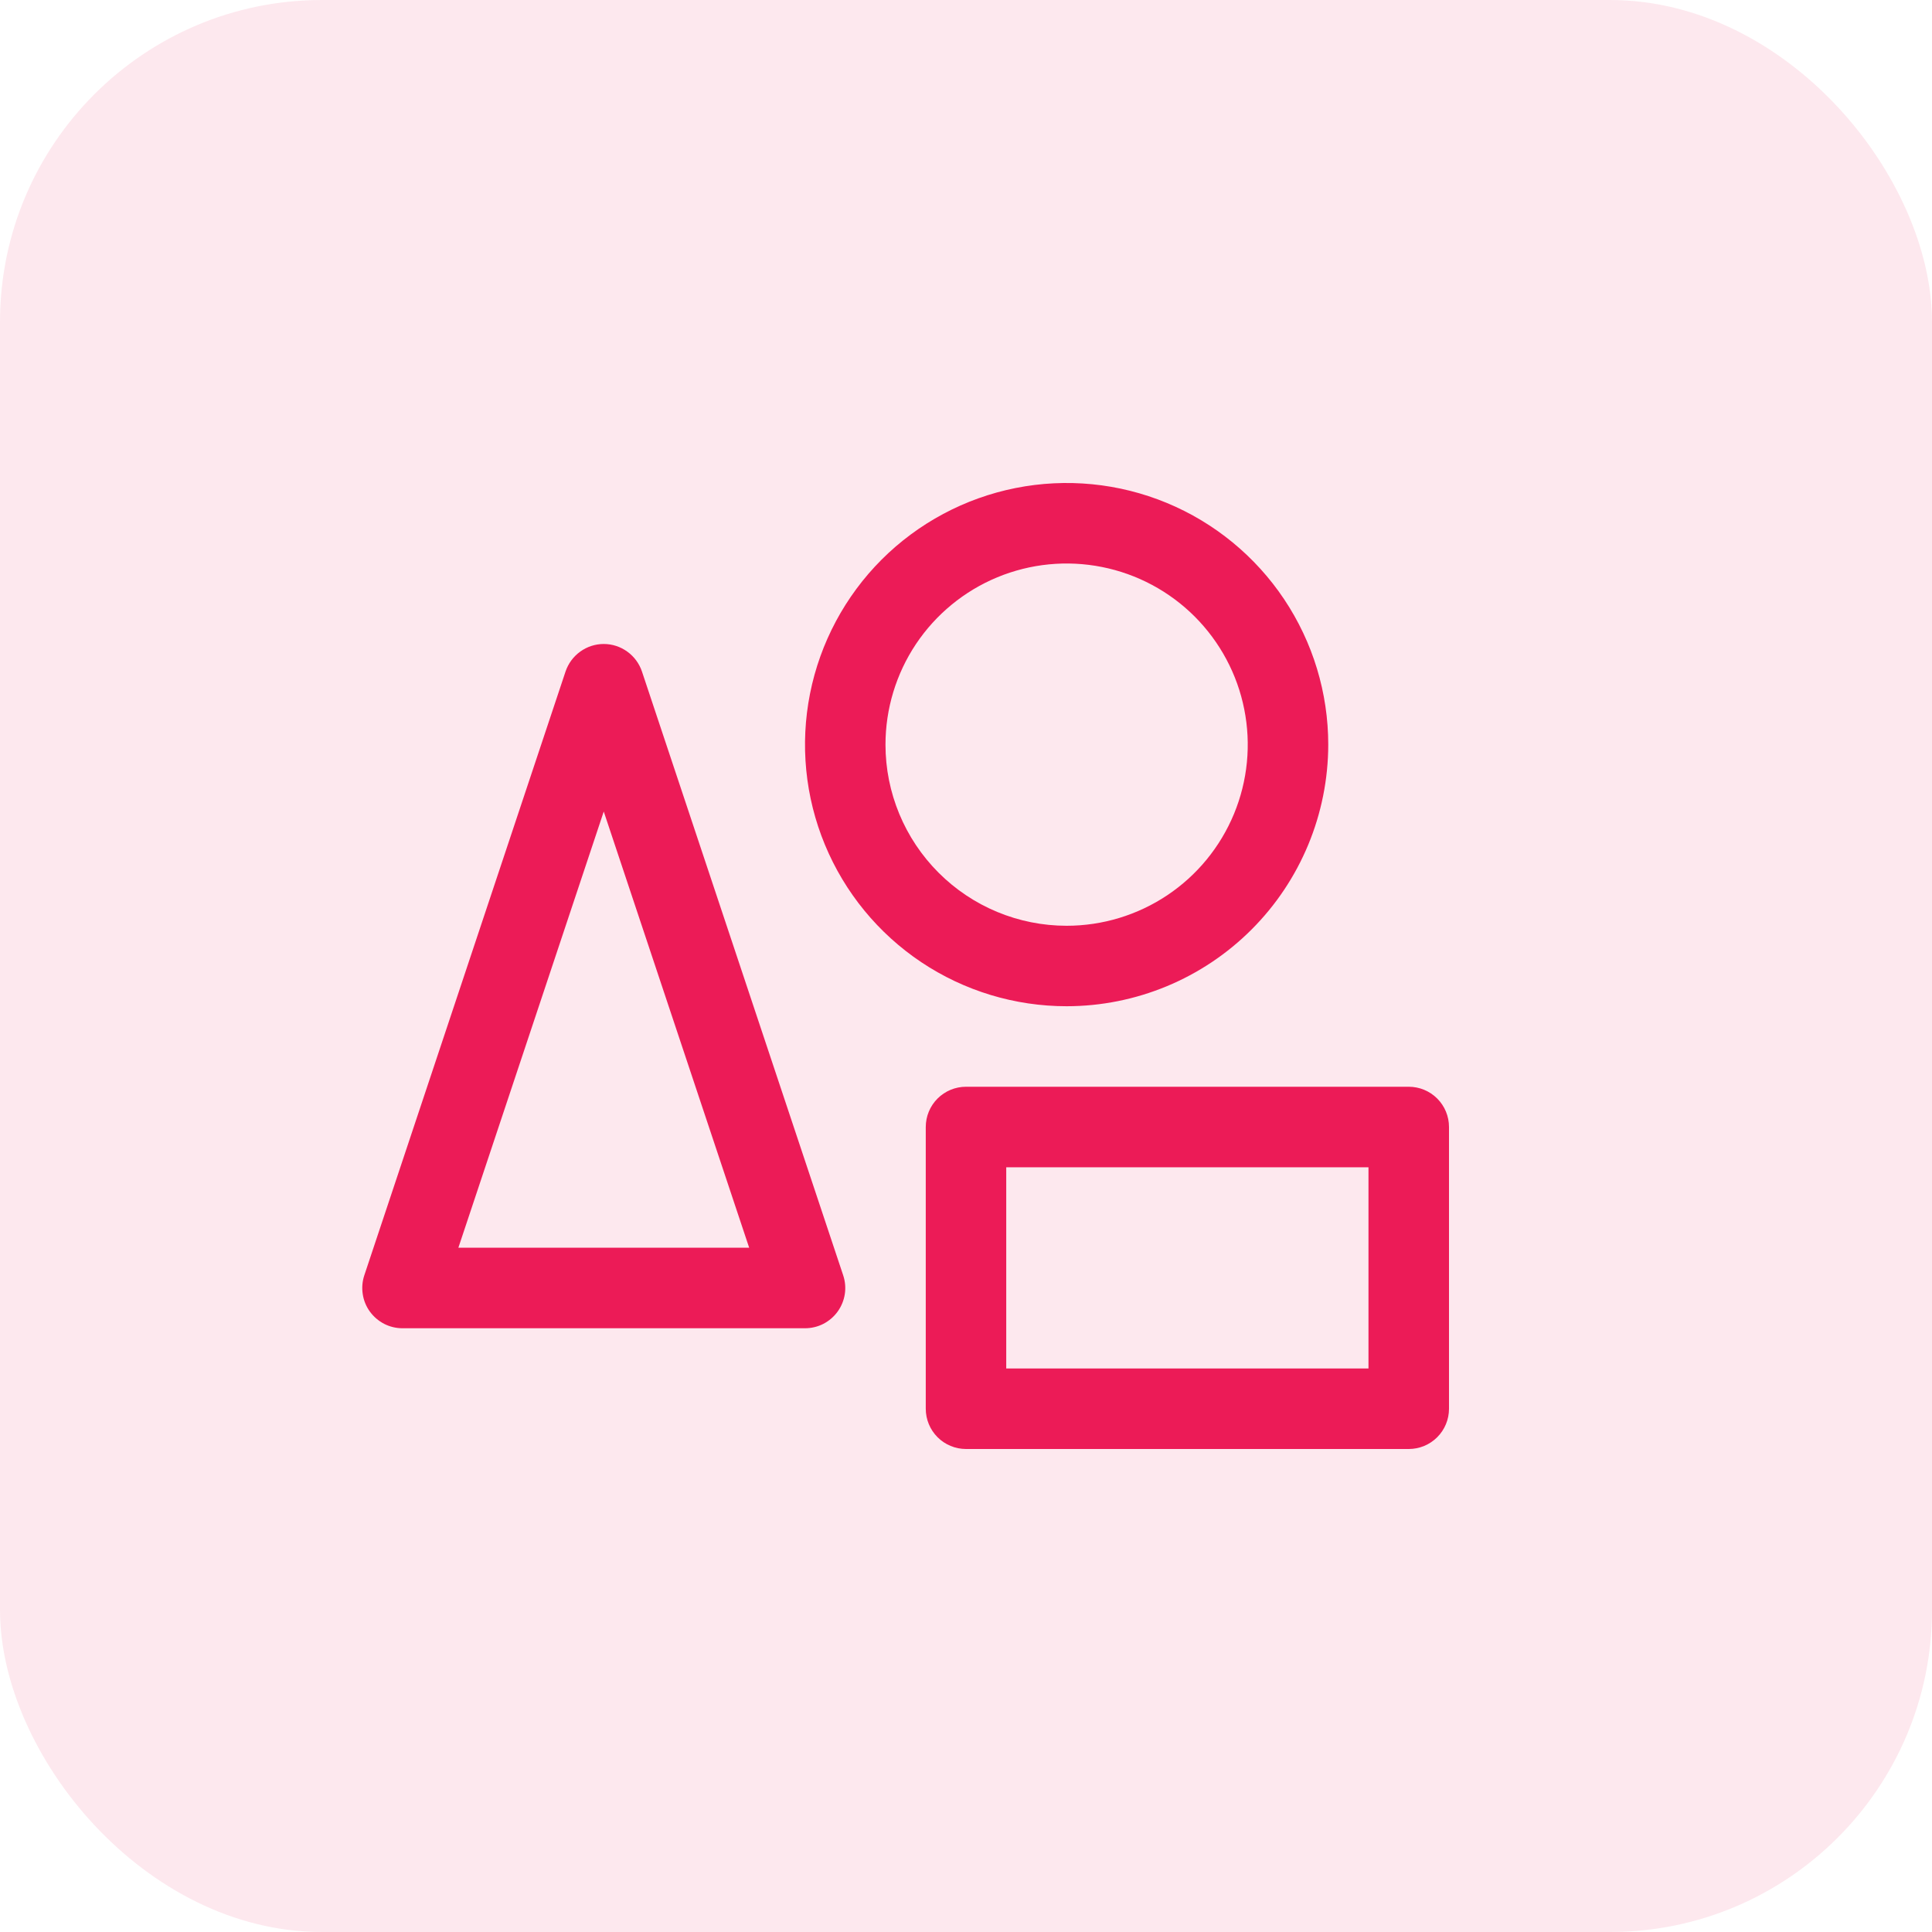 <?xml version="1.0" encoding="UTF-8"?> <svg xmlns="http://www.w3.org/2000/svg" width="40" height="40" viewBox="0 0 40 40" fill="none"> <rect width="40" height="40" rx="6.667" fill="#EC1B57" fill-opacity="0.1"></rect> <path d="M29.167 22.5H20C19.779 22.5 19.567 22.588 19.411 22.744C19.255 22.9 19.167 23.112 19.167 23.333V29.167C19.167 29.388 19.255 29.6 19.411 29.756C19.567 29.912 19.779 30 20 30H29.167C29.388 30 29.6 29.912 29.756 29.756C29.912 29.6 30 29.388 30 29.167V23.333C30 23.112 29.912 22.9 29.756 22.744C29.6 22.588 29.388 22.5 29.167 22.5ZM28.333 28.333H20.833V24.167H28.333V28.333ZM13.291 13.903C13.235 13.737 13.129 13.593 12.987 13.491C12.845 13.388 12.675 13.333 12.5 13.333C12.325 13.333 12.155 13.388 12.013 13.491C11.871 13.593 11.765 13.737 11.709 13.903L7.543 26.403C7.501 26.528 7.49 26.662 7.51 26.792C7.529 26.923 7.58 27.047 7.657 27.154C7.735 27.261 7.836 27.348 7.954 27.409C8.071 27.469 8.201 27.5 8.333 27.5H16.667C16.799 27.5 16.929 27.469 17.047 27.409C17.164 27.348 17.266 27.261 17.343 27.154C17.42 27.047 17.471 26.923 17.491 26.792C17.511 26.662 17.499 26.528 17.457 26.403L13.291 13.903ZM9.49 25.833L12.5 16.802L15.511 25.833H9.49ZM27.5 15.417C27.5 14.345 27.182 13.298 26.587 12.407C25.992 11.517 25.146 10.822 24.156 10.412C23.166 10.002 22.077 9.895 21.027 10.104C19.976 10.313 19.011 10.829 18.253 11.586C17.496 12.344 16.98 13.309 16.771 14.36C16.562 15.411 16.669 16.5 17.079 17.489C17.489 18.479 18.183 19.325 19.074 19.921C19.965 20.516 21.012 20.833 22.083 20.833C23.52 20.832 24.896 20.261 25.912 19.245C26.927 18.23 27.498 16.853 27.5 15.417ZM18.333 15.417C18.333 14.675 18.553 13.95 18.965 13.333C19.377 12.717 19.963 12.236 20.648 11.952C21.334 11.668 22.088 11.594 22.815 11.739C23.542 11.883 24.211 12.241 24.735 12.765C25.259 13.29 25.617 13.958 25.761 14.685C25.906 15.412 25.832 16.166 25.548 16.852C25.264 17.537 24.784 18.123 24.167 18.535C23.55 18.947 22.825 19.167 22.083 19.167C21.089 19.167 20.135 18.772 19.432 18.068C18.729 17.365 18.333 16.411 18.333 15.417Z" fill="#EC1B57"></path> </svg> 
